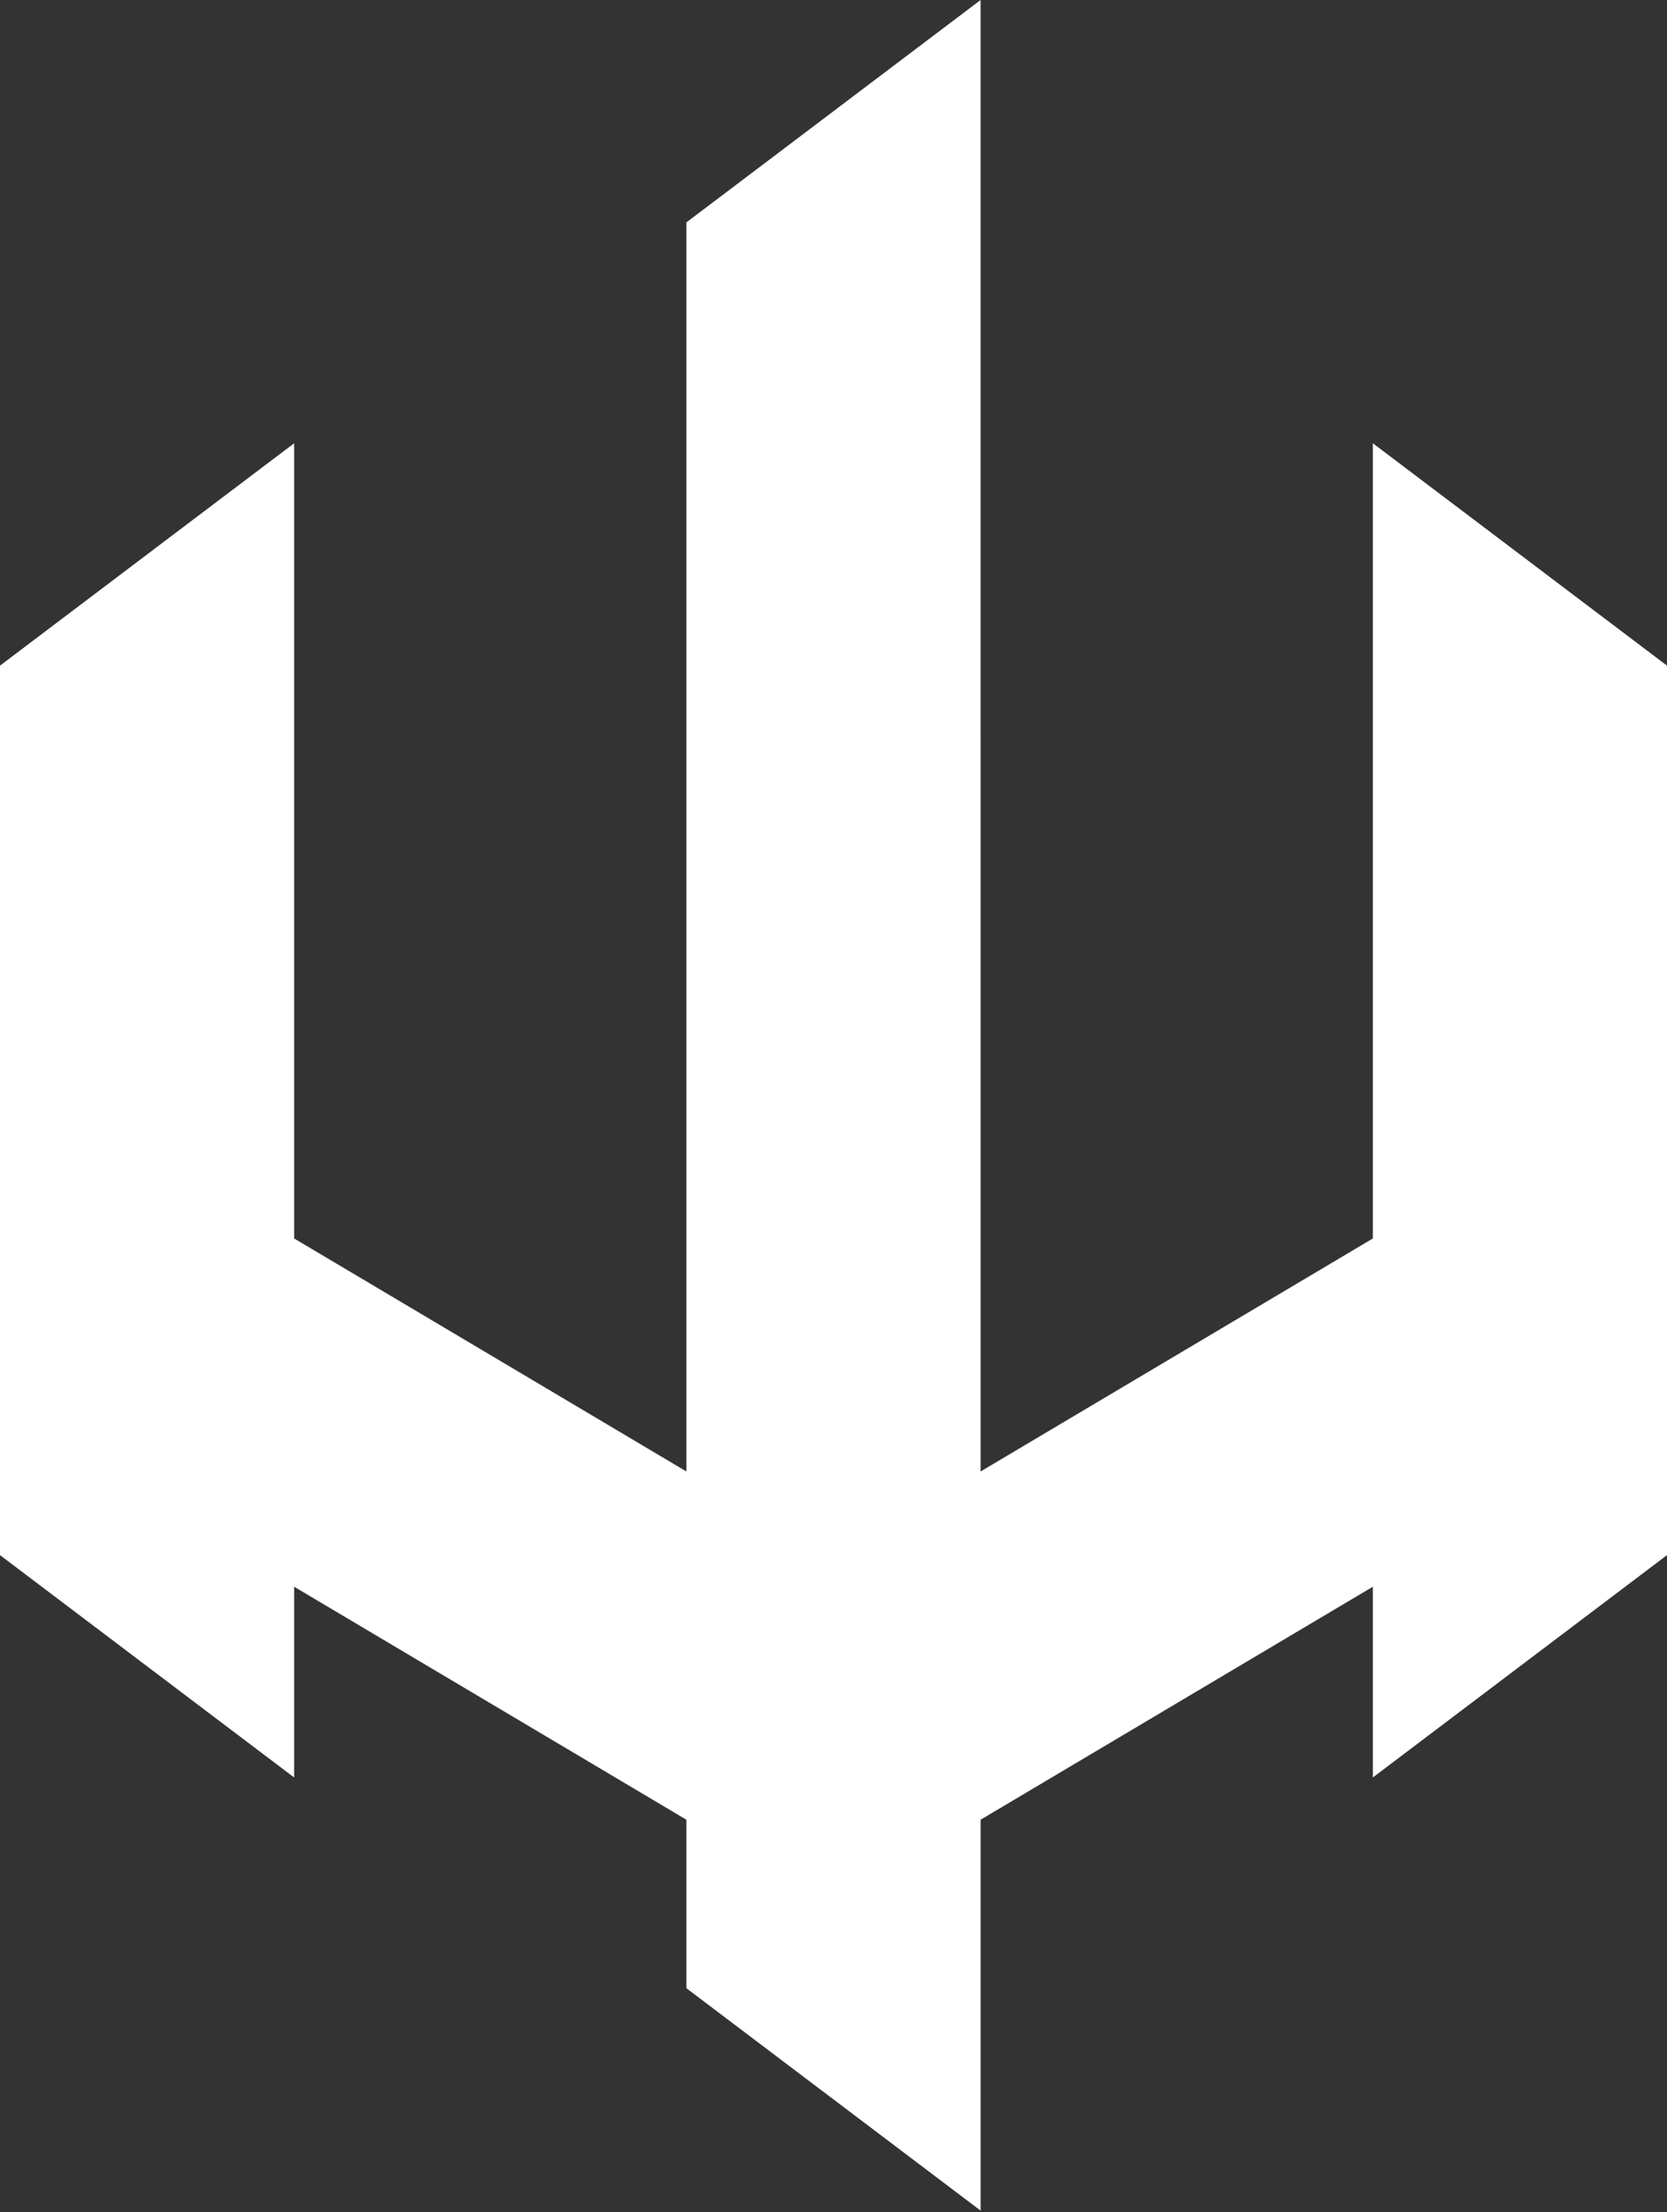 <svg width="340" height="451" viewBox="0 0 340 451" fill="none" xmlns="http://www.w3.org/2000/svg">
<rect x="0" y="0" width="340" height="451" fill="#333333" stroke="none"/>
<path d="M200 450.69L140 405.351L140 371L60 323.5V362.391L0 317.053L0.002 135.706L59.999 90.368L60 252.5L140 300V45.339L199.999 0L200 300L280 252.5L280.001 90.368L339.998 135.706L340 317.053L280 362.391V323.5L200 371V450.69Z" fill="white"/>
</svg>
